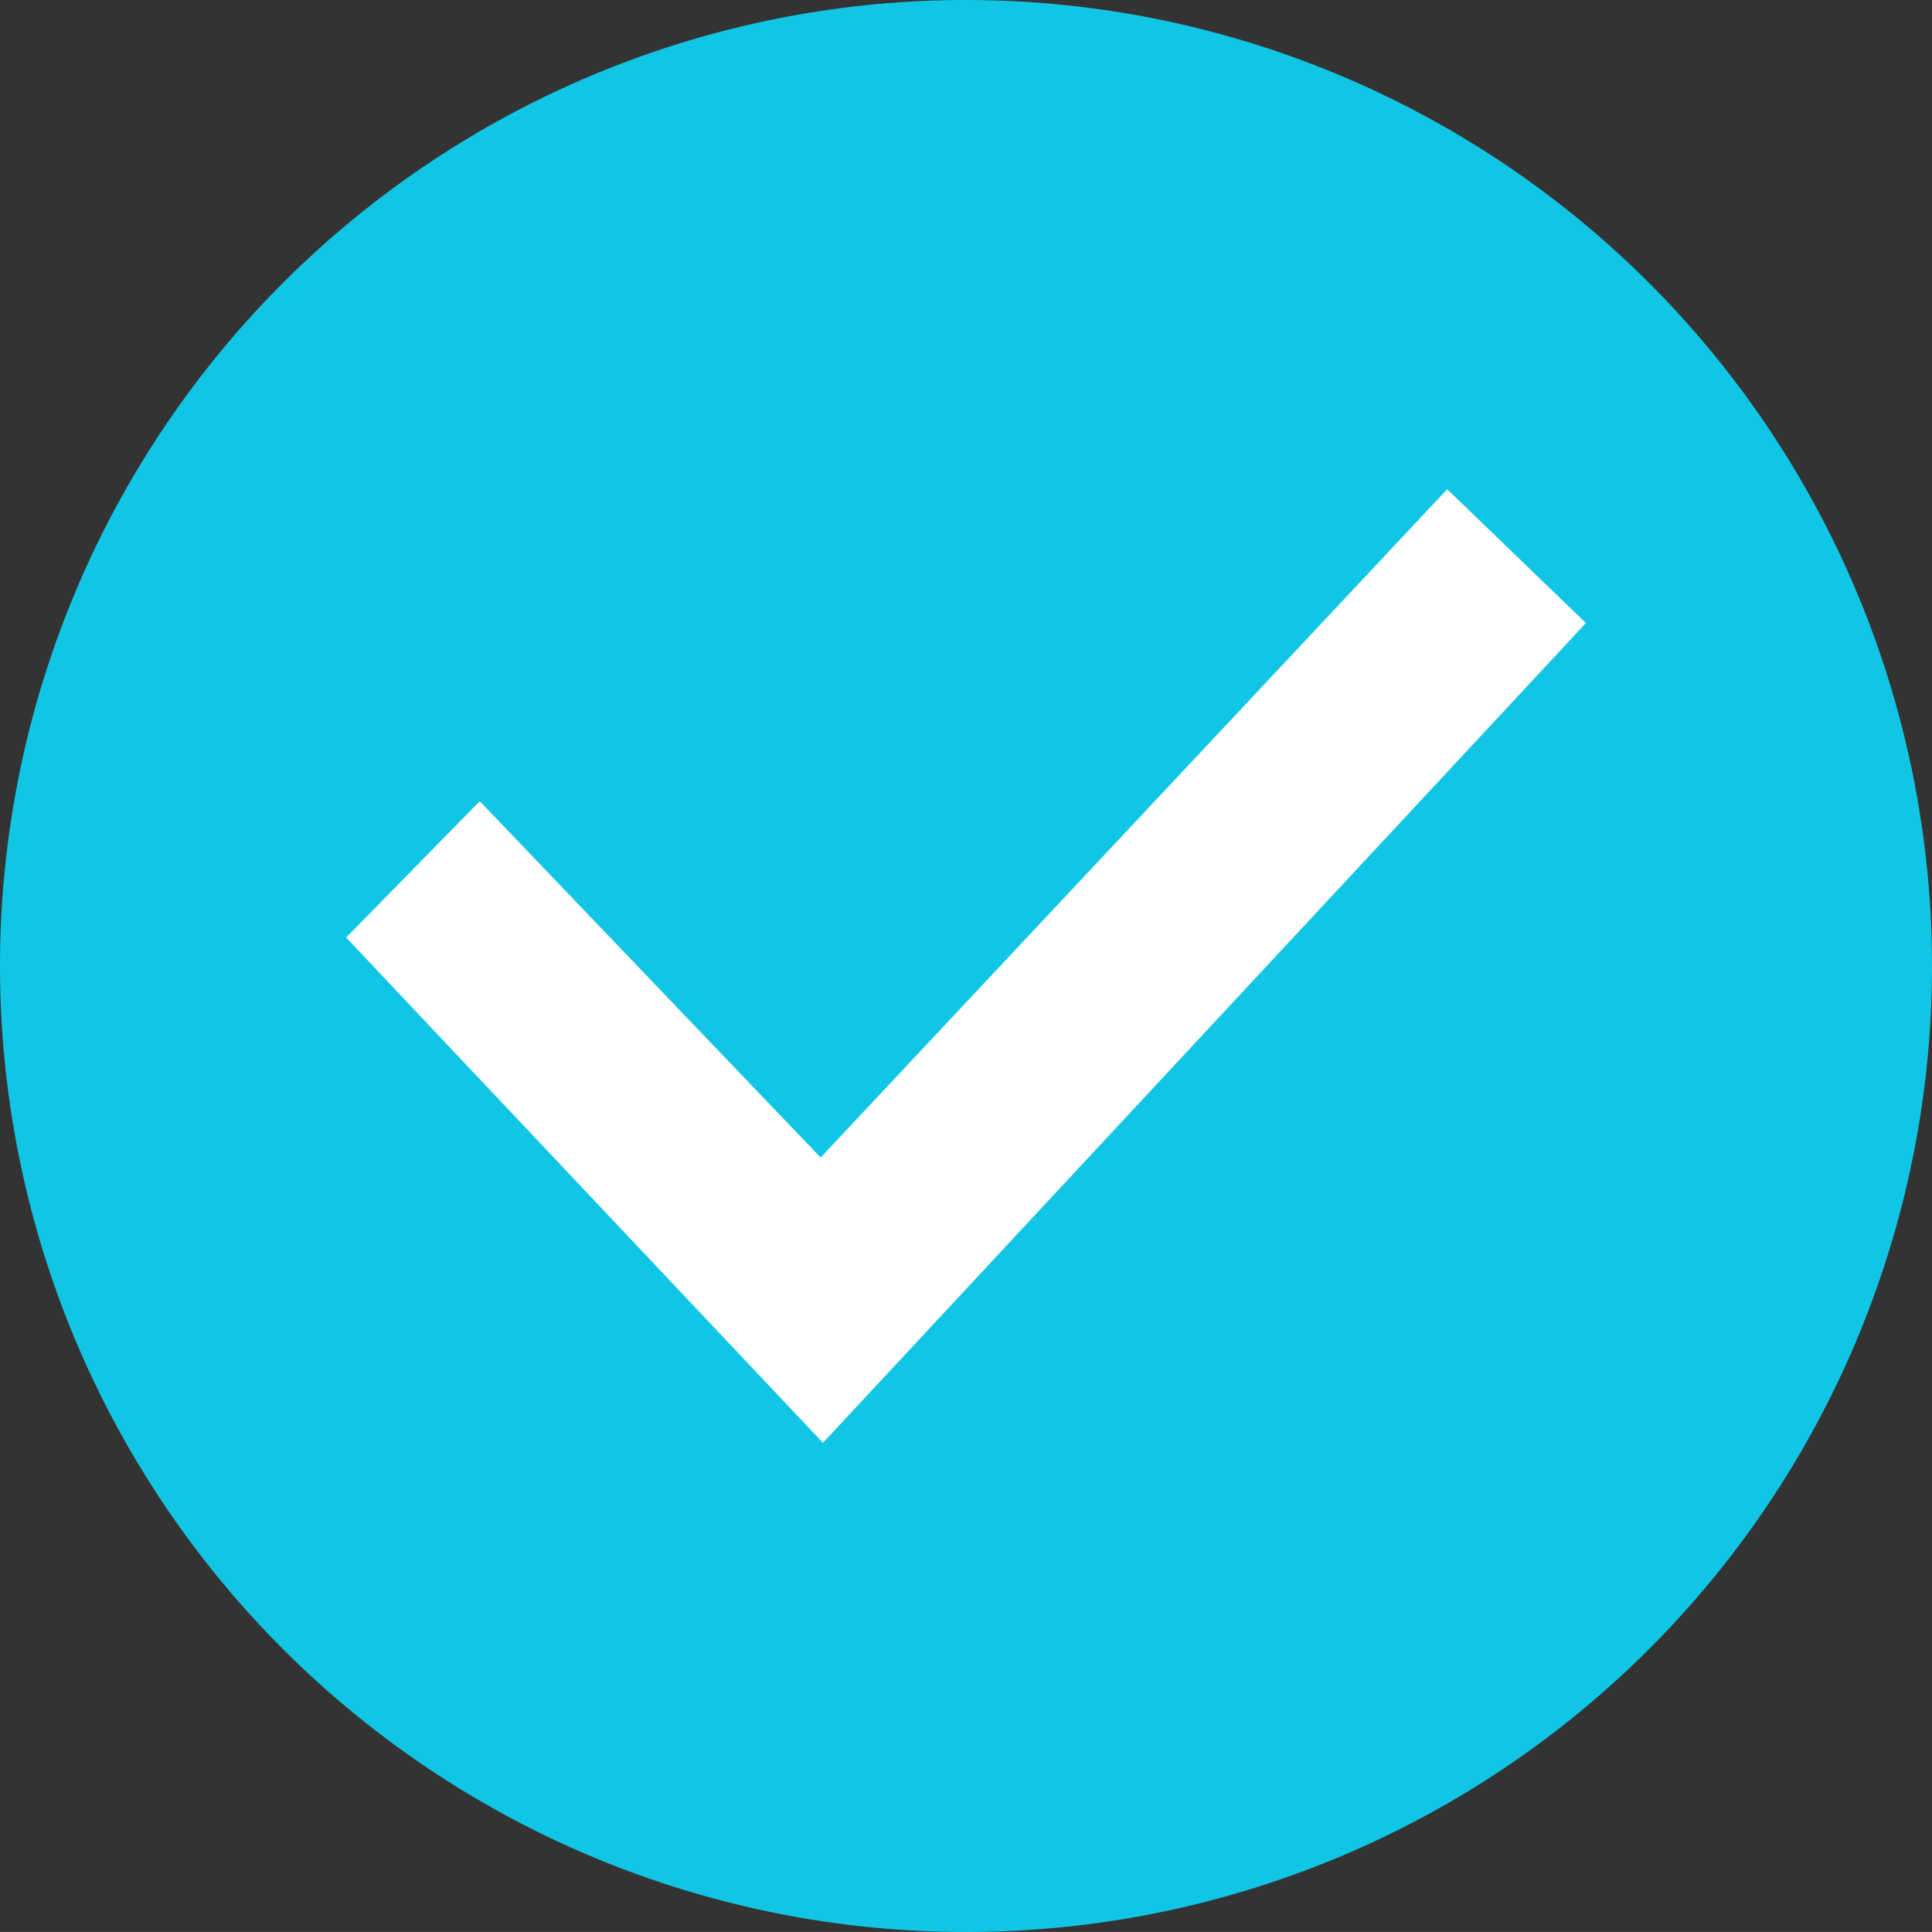 <svg xmlns="http://www.w3.org/2000/svg" xmlns:xlink="http://www.w3.org/1999/xlink" width="32.378" height="32.377" viewBox="0 0 32.378 32.377">
  <rect x="0" y="0" width="32.378" height="32.377" fill="#333333" stroke="none"/>
  <defs>
    <clipPath id="clip-path">
      <rect id="Rectangle_1935" data-name="Rectangle 1935" width="32.378" height="32.378" fill="none"/>
    </clipPath>
  </defs>
  <g id="tick" transform="translate(0 0)">
    <g id="Group_776" data-name="Group 776" transform="translate(0 0)" clip-path="url(#clip-path)">
      <path id="Path_4306" data-name="Path 4306" d="M32.378,16.189A16.189,16.189,0,1,1,16.189,0,16.189,16.189,0,0,1,32.378,16.189" transform="translate(0 0)" fill="#11c6e5"/>
      <path id="Path_4307" data-name="Path 4307" d="M15.552,26.668,7.561,18.2,9.8,15.915l5.713,5.972,10.5-11.2,2.325,2.242Z" transform="translate(-1.76 -2.488)" fill="#fff"/>
    </g>
  </g>
</svg>
